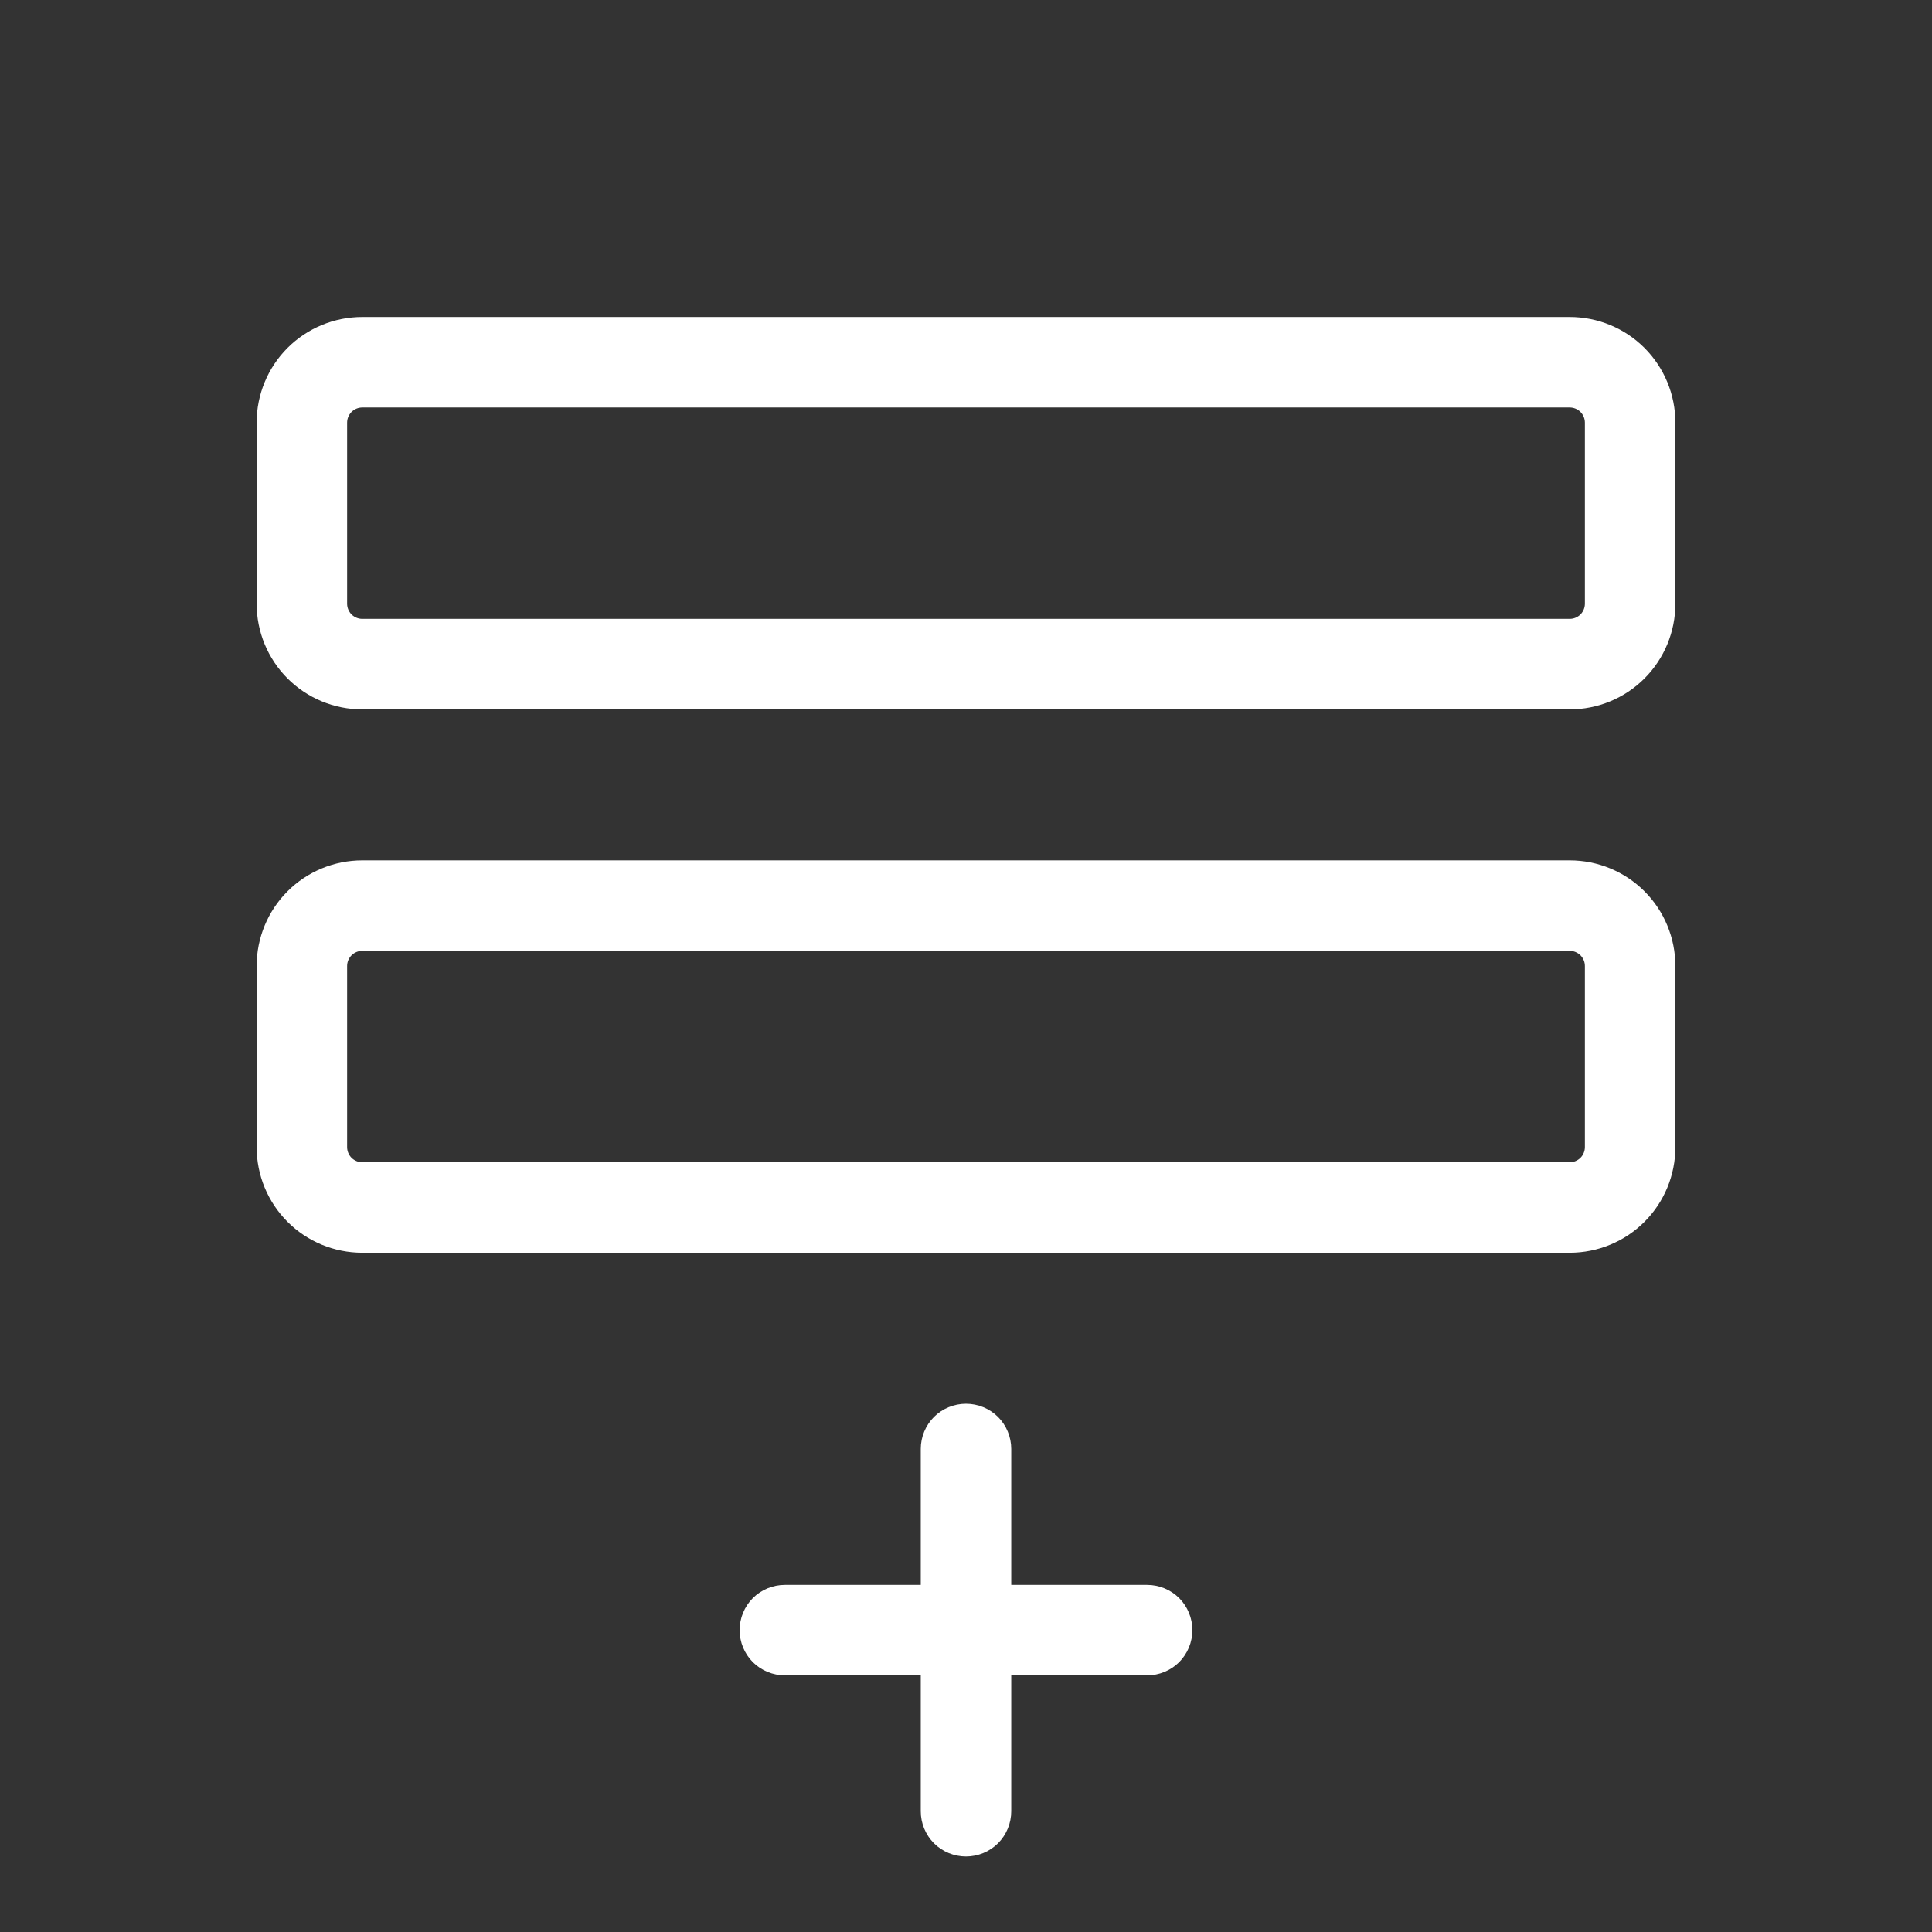 <svg width="24" height="24" viewBox="0 0 24 24" fill="none" xmlns="http://www.w3.org/2000/svg">
<rect x="0" y="0" width="24" height="24" fill="#333333" stroke="none"/>
<path d="M19.5 10.688H4.5C4.152 10.688 3.818 10.826 3.572 11.072C3.326 11.318 3.188 11.652 3.188 12V14.25C3.188 14.598 3.326 14.932 3.572 15.178C3.818 15.424 4.152 15.562 4.5 15.562H19.5C19.848 15.562 20.182 15.424 20.428 15.178C20.674 14.932 20.812 14.598 20.812 14.25V12C20.812 11.652 20.674 11.318 20.428 11.072C20.182 10.826 19.848 10.688 19.5 10.688ZM19.688 14.25C19.688 14.3 19.668 14.347 19.633 14.383C19.597 14.418 19.55 14.438 19.5 14.438H4.5C4.45 14.438 4.403 14.418 4.367 14.383C4.332 14.347 4.312 14.3 4.312 14.25V12C4.312 11.95 4.332 11.903 4.367 11.867C4.403 11.832 4.45 11.812 4.5 11.812H19.5C19.55 11.812 19.597 11.832 19.633 11.867C19.668 11.903 19.688 11.95 19.688 12V14.25ZM19.5 3.938H4.5C4.152 3.938 3.818 4.076 3.572 4.322C3.326 4.568 3.188 4.902 3.188 5.25V7.5C3.188 7.848 3.326 8.182 3.572 8.428C3.818 8.674 4.152 8.812 4.5 8.812H19.5C19.848 8.812 20.182 8.674 20.428 8.428C20.674 8.182 20.812 7.848 20.812 7.5V5.25C20.812 4.902 20.674 4.568 20.428 4.322C20.182 4.076 19.848 3.938 19.5 3.938ZM19.688 7.5C19.688 7.55 19.668 7.597 19.633 7.633C19.597 7.668 19.55 7.688 19.5 7.688H4.5C4.45 7.688 4.403 7.668 4.367 7.633C4.332 7.597 4.312 7.55 4.312 7.5V5.25C4.312 5.2 4.332 5.153 4.367 5.117C4.403 5.082 4.45 5.062 4.5 5.062H19.5C19.55 5.062 19.597 5.082 19.633 5.117C19.668 5.153 19.688 5.2 19.688 5.25V7.5ZM14.812 20.25C14.812 20.399 14.753 20.542 14.648 20.648C14.542 20.753 14.399 20.812 14.25 20.812H12.562V22.5C12.562 22.649 12.503 22.792 12.398 22.898C12.292 23.003 12.149 23.062 12 23.062C11.851 23.062 11.708 23.003 11.602 22.898C11.497 22.792 11.438 22.649 11.438 22.5V20.812H9.75C9.601 20.812 9.458 20.753 9.352 20.648C9.247 20.542 9.188 20.399 9.188 20.25C9.188 20.101 9.247 19.958 9.352 19.852C9.458 19.747 9.601 19.688 9.75 19.688H11.438V18C11.438 17.851 11.497 17.708 11.602 17.602C11.708 17.497 11.851 17.438 12 17.438C12.149 17.438 12.292 17.497 12.398 17.602C12.503 17.708 12.562 17.851 12.562 18V19.688H14.25C14.399 19.688 14.542 19.747 14.648 19.852C14.753 19.958 14.812 20.101 14.812 20.25Z" fill="white"/>
</svg>
